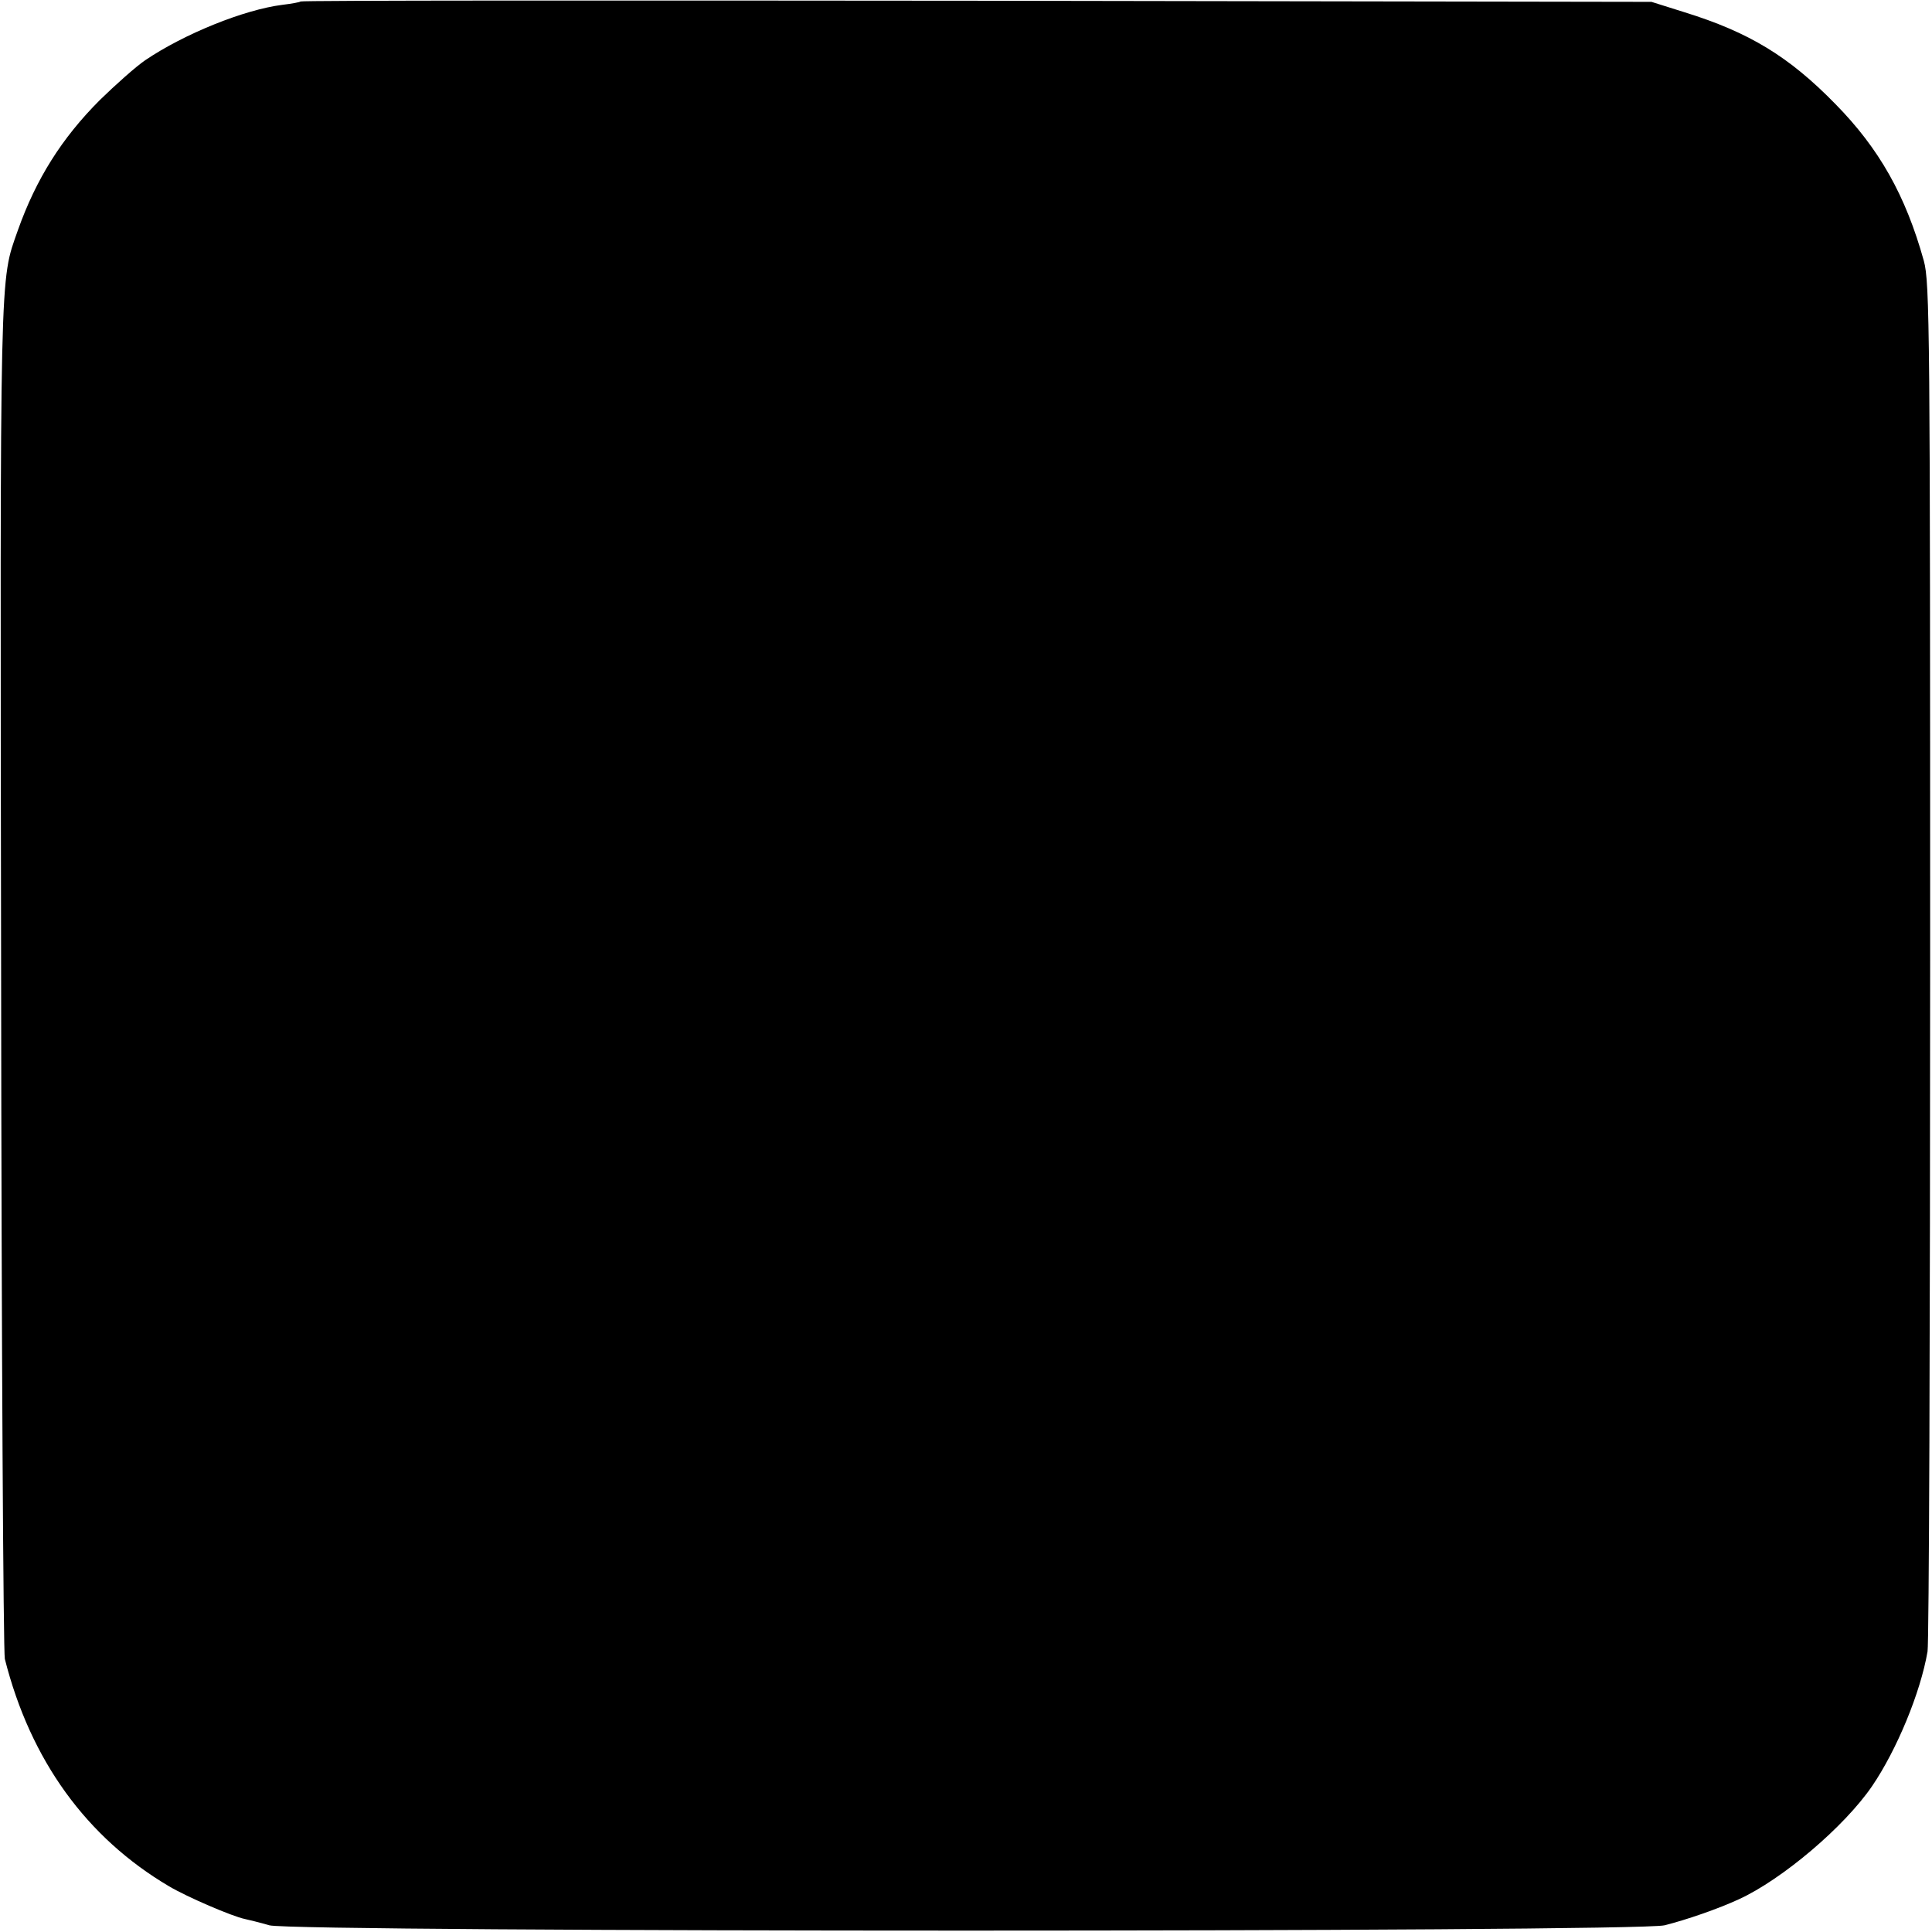 <?xml version="1.0" standalone="no"?>
<!DOCTYPE svg PUBLIC "-//W3C//DTD SVG 20010904//EN"
 "http://www.w3.org/TR/2001/REC-SVG-20010904/DTD/svg10.dtd">
<svg version="1.0" xmlns="http://www.w3.org/2000/svg"
 width="520pt" height="520pt" viewBox="0 0 520 520"
 preserveAspectRatio="xMidYMid meet">
<g transform="translate(0,520) scale(0.1,-0.1)"
fill="#000000" stroke="none">
<path d="M809 5196 c-2 -2 -24 -6 -49 -9 -103 -13 -264 -78 -369 -149 -25 -17
-80 -66 -122 -107 -103 -103 -172 -213 -221 -351 -49 -140 -48 -72 -45 -2005
1 -995 6 -1823 10 -1840 69 -273 220 -481 442 -612 49 -29 170 -81 204 -88 9
-2 39 -9 66 -17 74 -19 3674 -19 3755 0 60 15 146 45 200 70 116 53 284 195
359 305 66 97 130 251 149 362 4 22 7 859 7 1860 0 1702 -1 1824 -17 1883 -49
176 -120 302 -238 422 -125 128 -232 193 -406 247 l-89 28 -1816 3 c-998 1
-1817 1 -1820 -2z"/>
</g>
</svg>
